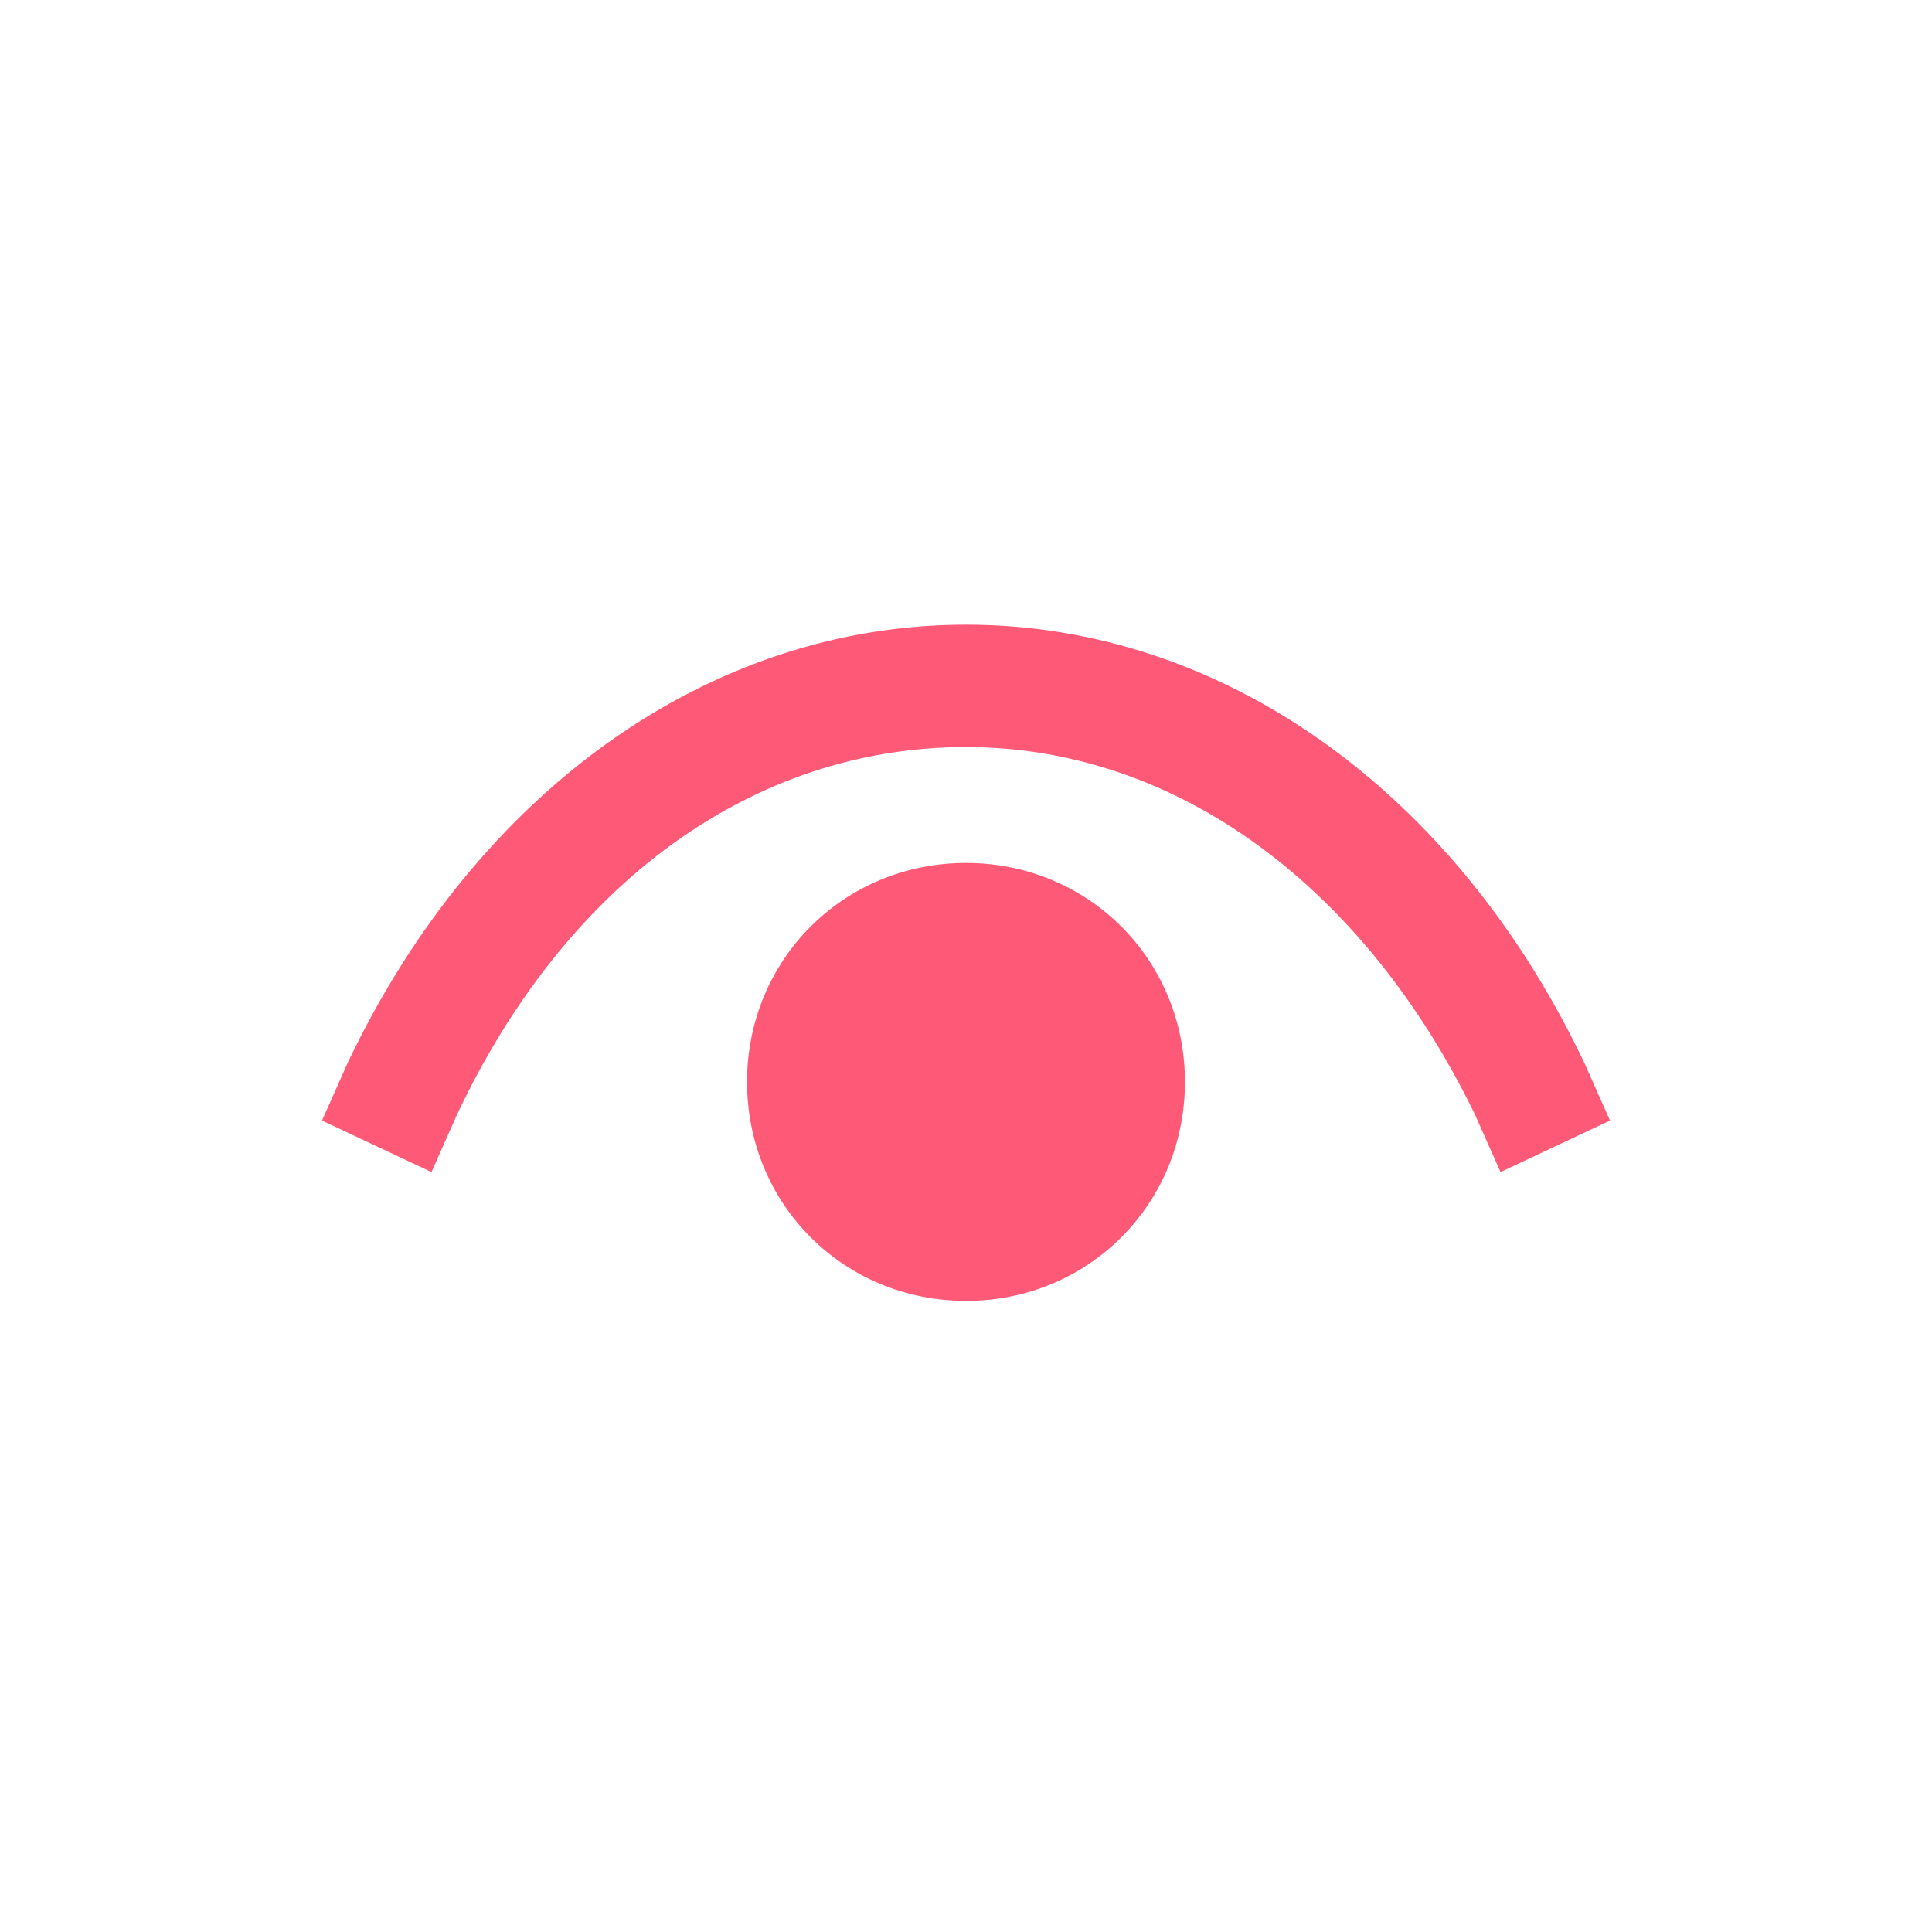 <?xml version="1.0" encoding="utf-8"?>
<!-- Generator: $$$/GeneralStr/196=Adobe Illustrator 27.6.0, SVG Export Plug-In . SVG Version: 6.00 Build 0)  -->
<svg version="1.1" id="圖層_1" xmlns="http://www.w3.org/2000/svg" xmlns:xlink="http://www.w3.org/1999/xlink" x="0px" y="0px"
	 viewBox="0 0 30 30" style="enable-background:new 0 0 30 30;" xml:space="preserve">
<style type="text/css">
	.st0{fill-rule:evenodd;clip-rule:evenodd;fill:#FF5978;}
</style>
<g>
	<path class="st0" d="M24.6,16.5c-2-4.2-5.6-6.8-9.6-6.8l0,0c-4,0-7.6,2.6-9.6,6.8L5,17.4l1.7,0.8l0.4-0.9c1.7-3.6,4.6-5.7,7.9-5.7
		s6.2,2.2,7.9,5.7l0.4,0.9l1.7-0.8L24.6,16.5z"/>
	<path class="st0" d="M15,13.4c-1.9,0-3.4,1.5-3.4,3.4s1.5,3.4,3.4,3.4s3.4-1.5,3.4-3.4S16.9,13.4,15,13.4z"/>
</g>
</svg>

